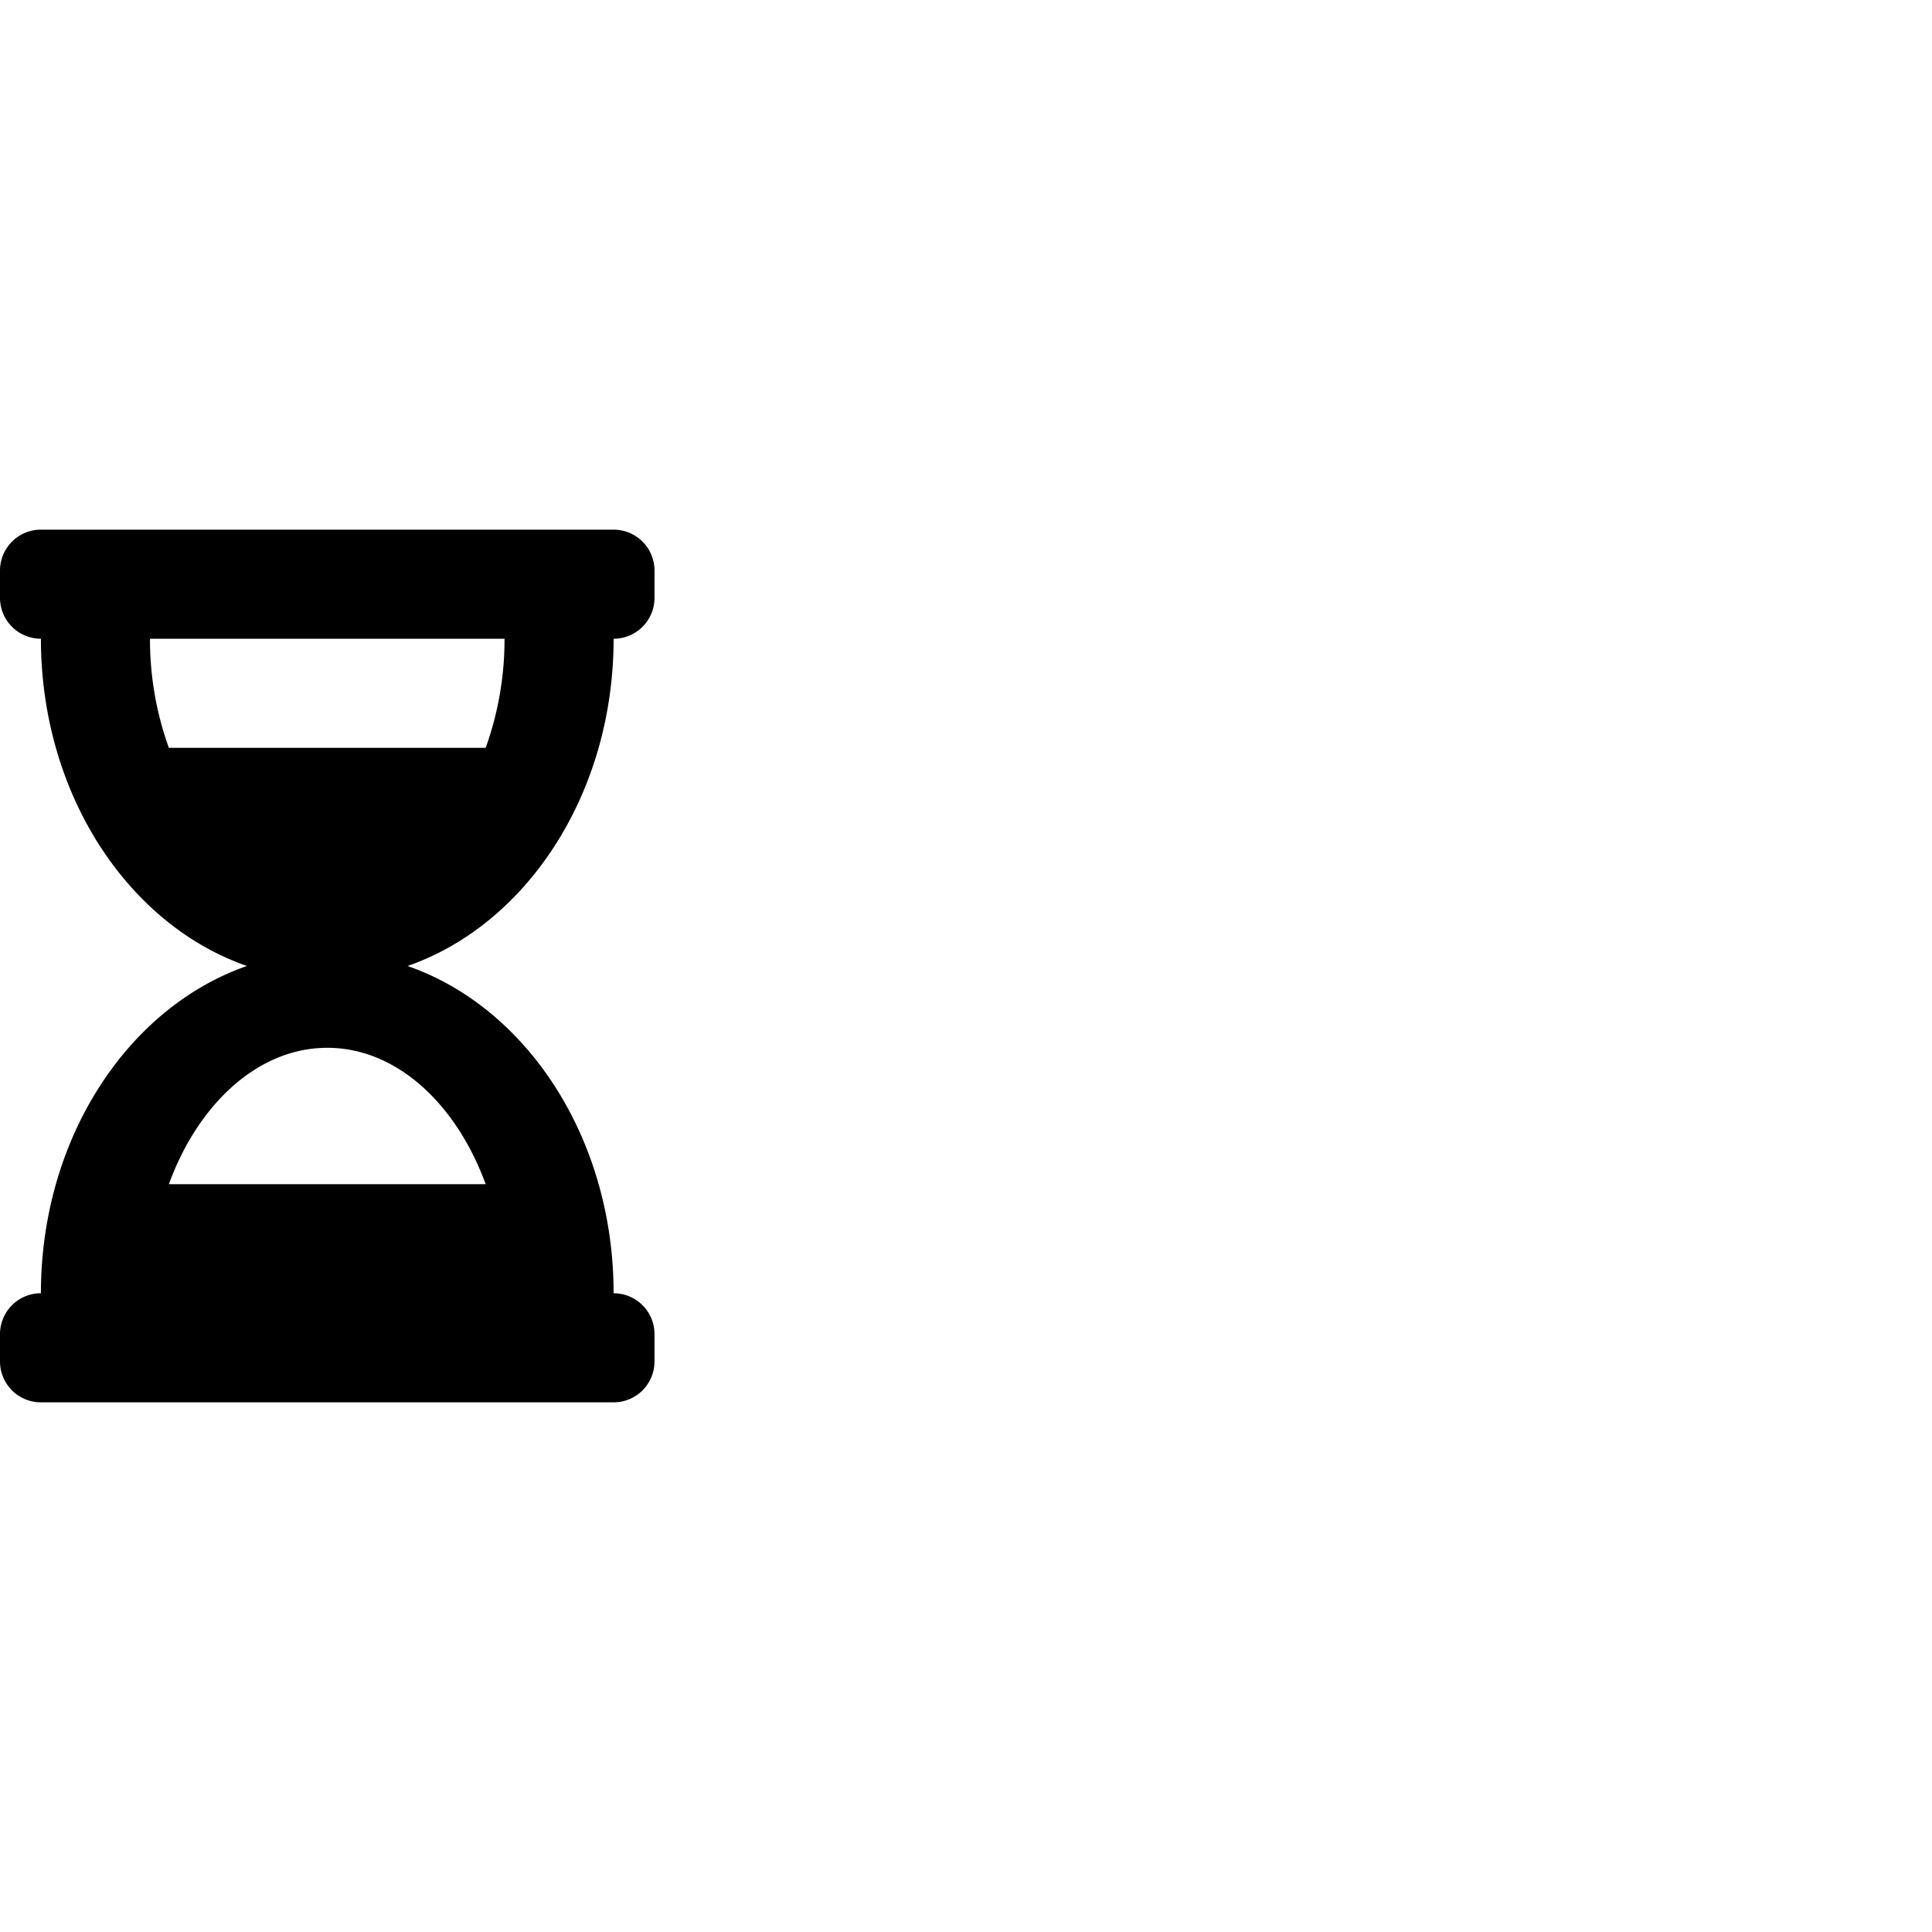 <svg xmlns="http://www.w3.org/2000/svg" width="100" height="100" viewBox="0 0 100 100">
  <g id="hourglass" transform="translate(-678 -433)">
    <rect id="Rettangolo_2" data-name="Rettangolo 2" width="100" height="100" transform="translate(678 433)" fill="none"/>
    <path id="Icon_awesome-hourglass-half" data-name="Icon awesome-hourglass-half" d="M31.76,0H2.118A2.117,2.117,0,0,0,0,2.118V3.529A2.117,2.117,0,0,0,2.118,5.646c0,8.03,4.5,14.8,10.665,16.938C6.622,24.725,2.118,31.493,2.118,39.523A2.117,2.117,0,0,0,0,41.641v1.412a2.117,2.117,0,0,0,2.118,2.117H31.76a2.117,2.117,0,0,0,2.117-2.117V41.641a2.117,2.117,0,0,0-2.117-2.118c0-8.03-4.5-14.8-10.665-16.938C27.256,20.444,31.76,13.676,31.76,5.646a2.117,2.117,0,0,0,2.117-2.117V2.118A2.117,2.117,0,0,0,31.76,0ZM25.137,33.877H8.741c1.506-4.128,4.6-7.058,8.2-7.058S23.631,29.748,25.137,33.877Zm0-22.585H8.74a16.552,16.552,0,0,1-.977-5.646H26.114a16.553,16.553,0,0,1-.976,5.646Z" transform="translate(678 460.415)"/>
  </g>
</svg>
